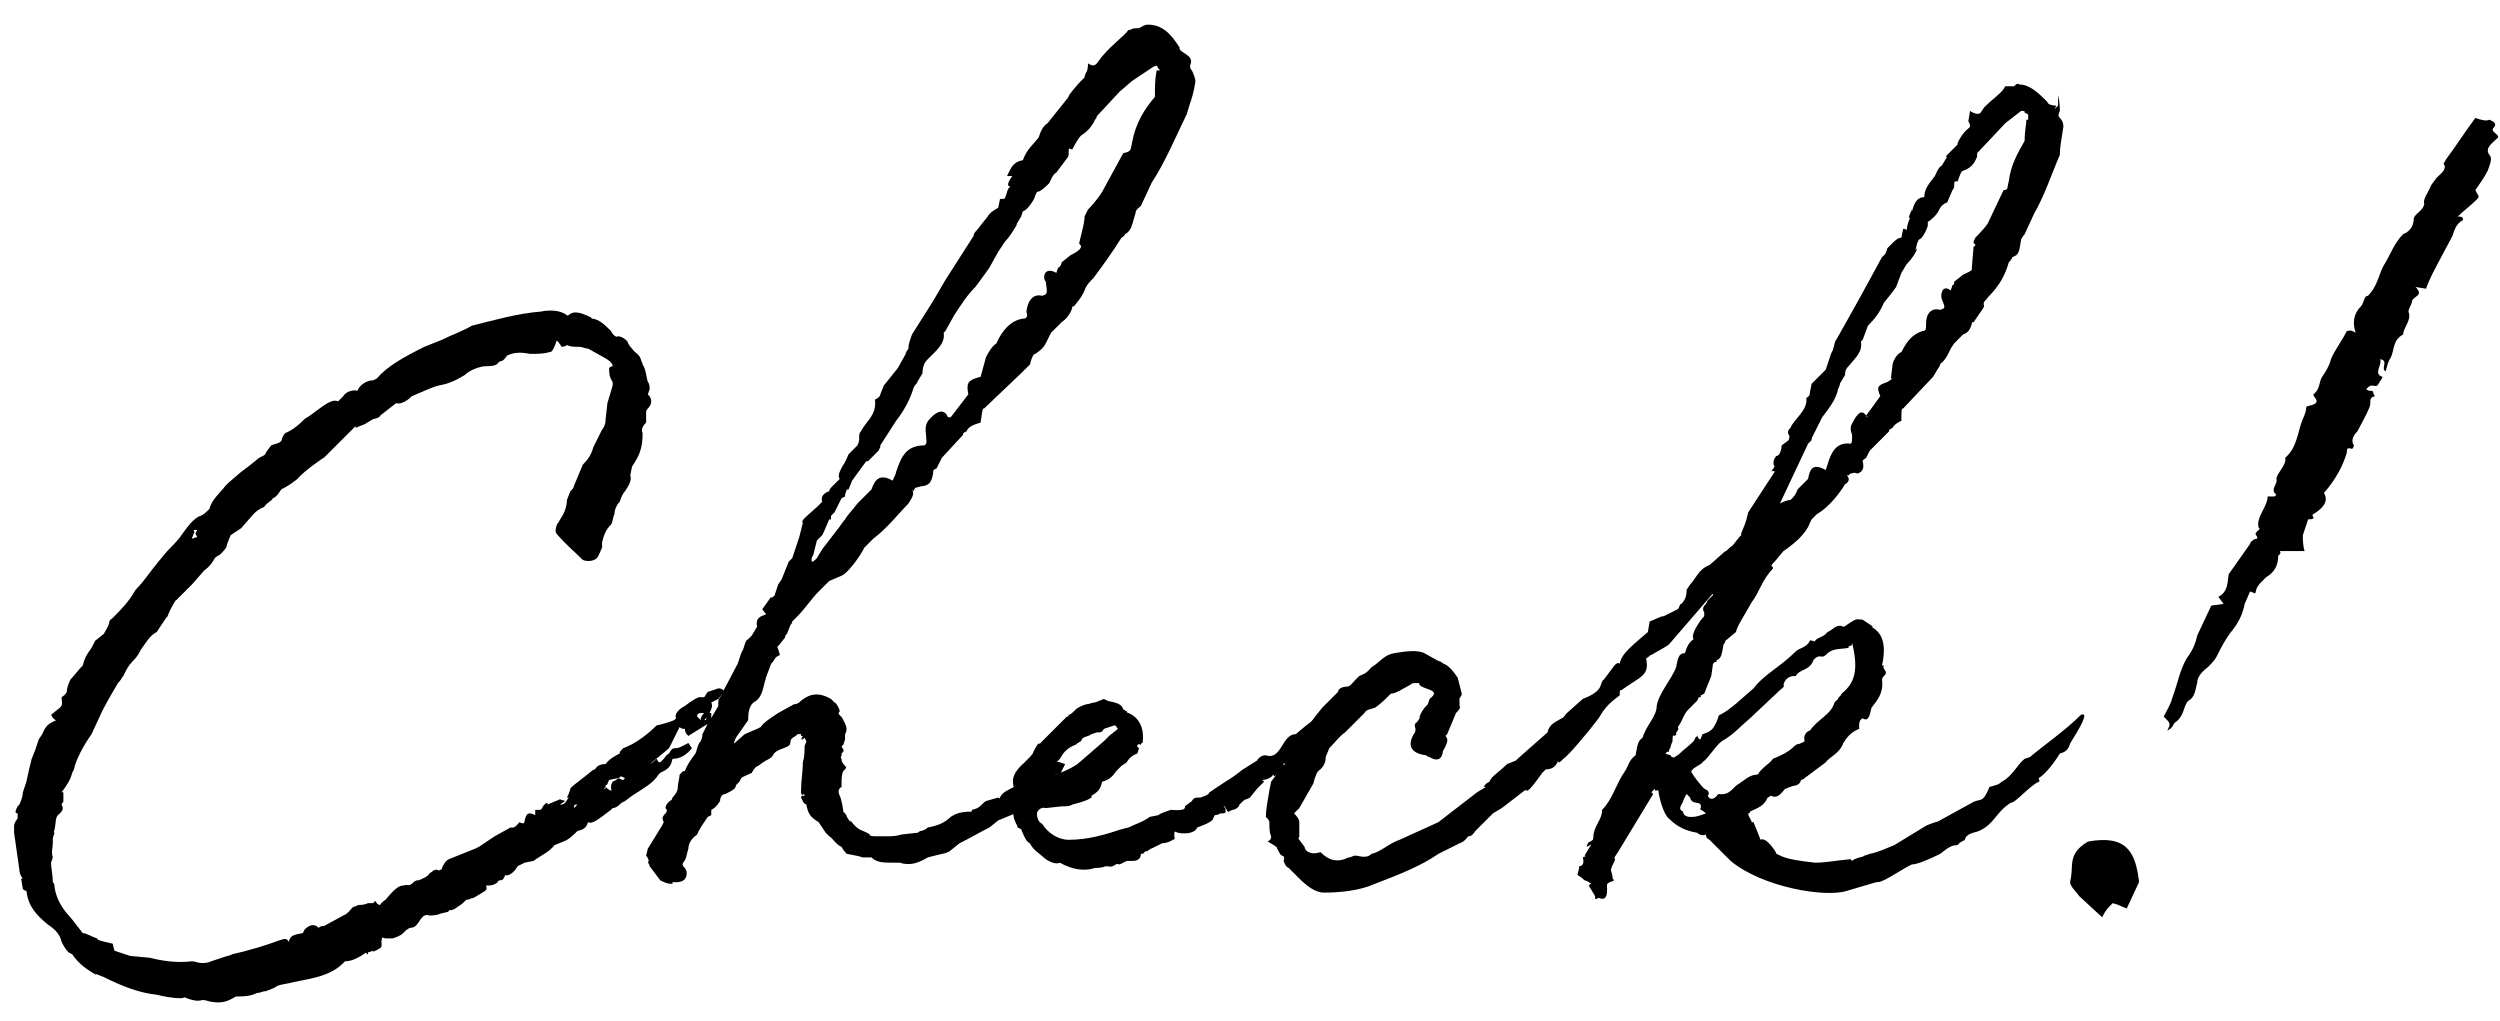 <?xml version="1.0" encoding="utf-8"?>
<!-- Generator: Adobe Illustrator 22.1.0, SVG Export Plug-In . SVG Version: 6.00 Build 0)  -->
<svg version="1.1" id="レイヤー_1" xmlns="http://www.w3.org/2000/svg" xmlns:xlink="http://www.w3.org/1999/xlink" x="0px"
	 y="0px" viewBox="0 0 142 58" style="enable-background:new 0 0 142 58;" xml:space="preserve">
<g>
	<path d="M33.4,46.7c-0.1,0.3-0.2,0.4-0.6,0.5c-0.2,0.2-0.5,0.5-0.8,0.6L31.5,48c-0.3,0.4-0.8,0.6-1.2,0.9l-0.5,0.1l-0.4,0.2
		c-0.2,0.4-0.6,0.6-0.7,0.5c-0.1,0.2-0.1,0.3-0.3,0.3c-0.1,0-0.1,0.1-0.2,0.1h0.1c-0.3,0.2-0.4,0.2-0.7,0.2c0.1,0.2,0,0.3-0.2,0.4
		l-0.5,0.3c-0.1,0-0.3,0.1-0.3,0.1h-0.1c-0.1,0.1-0.3,0.3-0.5,0.4c-0.1,0.1-0.3,0.2-0.4,0.2h-0.1c0,0.1-0.1,0.1-0.1,0.1L25,51.9
		C24.8,52,24.5,52,24.4,52c-0.3-0.1-0.4,0.1-0.5,0.2c-0.2,0.3-0.3,0.5-0.6,0.5c-0.1,0-0.1,0.1-0.2,0.1L22.9,53
		c-0.2,0.2-0.6,0.3-0.6,0.3h-0.4c-0.1,0-0.2-0.1-0.2,0c-0.1,0.3,0.1,0.5-0.2,0.6c-0.1,0.1-0.4,0.2-0.3,0.1l-0.3,0.1v0.1
		c0,0-0.1,0-0.1-0.1l-0.3,0.2c-0.2,0.1-0.5,0.3-0.9,0.3l-0.1,0.1c-0.8,0.8-2,0.9-2.9,1.1c-0.3,0.1-0.8,0.1-1,0.3l-0.5,0.2
		c-0.2,0-0.3,0.1-0.5,0.1c-0.4,0.2-0.8,0.2-1.2,0.2c-0.5,0.3-0.8,0.4-1.4,0.3c-0.1,0-0.3-0.1-0.5-0.1c-0.3,0.1-0.6,0-0.9-0.1
		c-0.1-0.1-0.2,0-0.3,0c-0.5,0-1-0.1-1.4-0.2c-1-0.1-2-0.5-3-1l-0.5-0.2l0.1,0.1c-0.5-0.3-1-0.6-1.4-1.2l-0.2-0.1
		c-0.2-0.2-0.3-0.4-0.4-0.6c-0.1-0.5-0.5-0.8-0.8-1c-0.6-0.5-1.1-1-1.2-1.9c0,0-0.1,0-0.2-0.1l-0.1-0.6h0.1
		c-0.1-0.1-0.2-0.3-0.2-0.5l-0.3-2.1v-0.4c0-0.1,0.1-0.3,0.2-0.4v-0.3C0.8,46.2,0.9,46,1,45.8l0.1-0.1c0.1-0.2,0.2-0.5,0.2-0.7
		l0.2-0.6c0.1-0.5,0.2-0.9,0.3-1.3l0.2-0.5l0.2-0.6l0.2-0.3C2.6,41.2,2.8,41.1,3,41C3,41,3,41,3.2,40.9c-0.1,0-0.2-0.1-0.3-0.3
		l0.5-0.4c0.2-0.2,0.1-0.3,0.1-0.6c0.3-0.2,0.3-0.3,0.3-0.4c0-0.1,0.1-0.4,0.2-0.6c0.2-0.2,0.4-0.5,0.7-0.8c0.1-0.4,0.2-0.6,0.5-1
		l0.2-0.4l0.5-0.4c0.1-0.2,0.2-0.3,0.3-0.6c0-0.2,0.1-0.2,0.2-0.3c0.5-0.5,0.9-0.9,1.3-1.6c0.5-0.5,0.8-1,1.3-1.6l0.5-0.6
		c0.1-0.1,0.7-0.7,0.8-0.9c0.3-0.4,0.7-1,1.1-1.1c0.2-0.1,0.3-0.2,0.5-0.4c0.1-0.5,0.6-0.9,0.9-1.3l0.2-0.2l0.7-0.6l0.4-0.3l0.5-0.4
		c0.2-0.2,0.5-0.2,0.5-0.4l0.3-0.4c0.2-0.1,0.5-0.1,0.6-0.3c0-0.1,0.1-0.3,0.2-0.4c0.5-0.2,0.9-0.6,1.1-0.8c0.5-0.3,0.8-0.6,1.3-0.9
		c0.2-0.1,0.4-0.2,0.6-0.1l0.3-0.3c0.1-0.2,0.5-0.4,0.8-0.3c0.1-0.3,0.5-0.6,0.9-0.6l0.2-0.1c0.6-0.7,1.5-1.2,2.7-1.8l1-0.4
		c0.6-0.3,1.2-0.5,1.7-0.8c1.2-0.3,2.6-0.7,3.9-0.8c0.5-0.1,1.1-0.1,1.5,0.2c0.1,0.1,0,0,0.1,0c0.3-0.3,0.8-0.1,1.2,0.1
		c0.1,0,0.1,0.1,0.1,0.1c0.4,0,0.8,0.4,1,0.6l0.2,0.2l-0.1-0.1c0.1,0.2,0.3,0.4,0.4,0.3c0.2,0,0.5,0.2,0.5,0.3v-0.1
		c0.1,0.3,0.2,0.4,0.3,0.5c0.1,0.2,0.4,0.3,0.5,0.6c0,0.1,0.1,0.2,0.1,0.3c0.2,0.3,0.2,0.7,0.3,1c0.1,0.1,0.1,0.3,0.1,0.4
		c-0.1,0.3-0.1,0.3-0.1,0.3c0.3,0.3,0.2,0.6,0,0.8c-0.1,0.1-0.1,0.2-0.1,0.2v0.6c-0.2,0.2-0.3,0.4-0.2,0.6c0,0.9-0.2,1.3-0.6,1.9
		L35.8,27c0.1,0.3-0.1,0.6-0.3,0.9c-0.1,0.1-0.2,0.3-0.3,0.6c-0.2,0.2-0.3,0.5-0.3,0.7c-0.1,0.2-0.1,0.5-0.2,0.6
		c-0.3,0.3-0.4,0.6-0.5,1v0.3c-0.1,0.2-0.2,0.5-0.3,0.6c-0.2,0.2-0.6,0.2-0.8,0.1c-0.5-0.5-1-0.9-1.5-1.5c-0.1-0.1,0-0.5,0.1-0.6
		l0.3-0.5c0.1-0.2,0.2-0.5,0.2-0.8l0.2-0.5c0.1-0.1,0.2-0.2,0.2-0.3l0.5-1.2c0.3-0.3,0.5-0.6,0.6-1l0.5-1c0.1-0.1,0.2-0.3,0.2-0.6
		l0.1-0.9l0.3-1v-0.2c-0.2-0.3-0.2-0.5-0.2-0.8c0,0,0.1-0.1,0.2-0.1c0-0.2-0.3-0.4-0.5-0.5l-0.9-0.5c-0.2,0-0.3-0.1-0.5-0.1
		c-0.3,0-0.5,0-0.7-0.1c-0.1,0.1-0.3,0.1-0.3,0.1c-0.3-0.5-0.3-0.3-0.3-0.3C31.4,20,31.3,20,31.2,20c-0.3,0.1-0.7,0.1-1.1,0.1
		c-0.5-0.1-0.9-0.1-1.3,0.1c-0.2,0.3-0.3,0.3-0.3,0.3c-0.1,0-0.2,0.1-0.2,0.1c-0.1,0.2-0.5,0.2-0.7,0.2c-0.3,0-0.9,0.2-1.2,0.5
		c-0.5,0.3-0.9,0.5-1.5,0.6c-0.4,0.1-1,0.4-1.5,0.6c-0.2,0.2-0.6,0.5-0.9,0.4l-0.9,0.7c0,0.1-0.3,0.2-0.4,0.2l-0.5,0.3l-0.5,0.2
		v-0.1l-0.5,0.5c-0.3,0.3-1.3,1.3-1.3,1.3c0.1-0.1-1.2,0.8-1.5,1.2l-0.4,0.3l-0.5,0.3l0.1-0.1c-0.2,0.1-0.3,0.5-0.6,0.6
		c-0.1,0.2-0.3,0.2-0.5,0.5c-0.3,0.1-0.5,0.3-0.6,0.4L13.7,30l-0.6,0.4l-0.2,0.5c0,0.2-0.2,0.4-0.4,0.6c0,0-0.2,0.1-0.3,0.2
		c-0.1,0.2-0.3,0.5-0.6,0.7l-0.7,0.8L10,34.1c0-0.1-0.5,0.8-0.5,1L9.5,35l-0.6,0.9c-0.4,0.2-0.6,0.6-0.9,1c-0.1,0.2-0.2,0.4-0.5,0.7
		c-0.2,0.2-0.3,0.4-0.5,0.8c-0.1,0.1-0.1,0.2-0.3,0.4c0,0-0.6,1-0.9,1.6l-0.6,1.3c-0.5,0.7-0.9,1.5-1,2l-0.1,0.2
		C4,44.3,3.8,44.6,3.5,45L3.6,45v0.5c0,0.1-0.1,0.1-0.1,0.2c0.1,0.2,0.1,0.3-0.1,0.5c-0.3,0.2-0.2,0.5-0.3,0.9c0,0.1-0.1,0.2,0,0.2
		L3,47.6C3,47.7,3,47.8,3,47.9c0,0.2-0.1,0.5,0,0.8L2.9,49c0,0.3,0.1,0.7,0.1,1.1c0.1,0.1,0.1,0.2,0.1,0.3c0.1,0.7,0.5,1.3,0.9,1.7
		L4.7,53c0.2,0,0.5,0.2,0.8,0.3c0.1,0.1,0,0.1,0.9,0.3l0.1,0.4l0.9,0.3l1.1,0.1c0.8,0.2,1.6,0.3,2.4,0.2c0.2,0,0.3,0.1,0.6,0.1
		c0.1,0,0.3,0,0.5-0.1l0.9-0.3c0.1,0,0.3-0.1,0.3-0.1c0.9-0.2,1.9-0.5,2.7-0.8c0.3-0.1,0.4-0.1,0.5,0.1c0.1-0.4,0.3-0.4,0.8-0.5
		l0.1-0.2c0.2-0.2,0.5-0.4,0.8-0.1c0.1-0.1,0.2-0.1,0.3-0.1l1.1-0.6c0.3-0.1,0.5-0.5,0.6-0.5c0.1,0,0.2-0.1,0.3-0.1
		c0.1,0,0.3,0,0.5-0.1h0.3c0.2-0.3,0.1,0.1,0.4,0.1c0-0.1,0.3-0.3,0.3-0.3c0.2-0.2,0.6-0.8,1-0.8c0.3-0.1,0.3,0.1,0.6-0.2
		c0.1-0.1,0.2-0.1,0.3-0.1c0.2-0.1,0.5-0.2,0.6-0.4c0.2-0.1,0.2-0.2,0.4-0.2c0.1,0,0.1,0.1,0.2,0c0.1,0,0.1,0,0.1-0.1
		c0.1-0.2,0.2-0.4,0.4-0.5l1.5-0.6l0.2-0.1l0.9-0.6l0.9-0.5c0.1,0,0.2,0.1,0.5-0.3c0.2,0.1,0.3,0.1,0.3-0.1c0.1-0.4,0.2-0.5,0.6-0.3
		v-0.3h0.3l0.1-0.1c0-0.1,0.2-0.3,0.3-0.3v0.1l0.7-0.3l0.3,0.1l-0.3,0.2c0.1,0,0.2,0,0.3-0.1l0.2-0.3h-0.1l0.1-0.2l0.1-0.3
		c0,0-0.1,0,0.7-0.6l0.5-0.4c0,0,0.1-0.1,0.2-0.1c0.1-0.2,0.3-0.3,0.6-0.3c0.2-0.3,0.6-0.5,0.8-0.6c0-0.1,0-0.1,0.2-0.3
		c0.8-0.3,1.5-0.9,1.9-1.3c0.1,0,0.8-0.2,1-0.3l0.1-0.1c-0.1-0.2,0.1-0.5,0.5-0.7c0,0,0.5-0.4,0.8-0.5h0.3l0.2-0.3l0.3-0.1l0.3-0.1
		h0.1l0.2,0.1c0,0.1,0,0.1-0.3,0.5l-0.4,0.2c0.1,0.2,0,0.4-0.1,0.6h0.1v0.5l-0.5,0.3l-0.8,0.5c-0.1-0.1-0.2-0.2-0.2-0.4
		c-0.1,0-0.2,0-0.3-0.1L38,42.5l-0.6,0.5l-0.5,0.4c0.2-0.1,0.4-0.3,0.4-0.3c0.1,0.2,0.1,0.2,0.2,0.2l0.2-0.2
		c0.1-0.1,0.1-0.2,0.3-0.3c0.1-0.2,0.2-0.3,0.3-0.3c0.3,0,0.4-0.1,0.8-0.3l0.2,0.3c-0.4,0.5-0.8,0.6-1.1,0.6
		c-0.1,0.5-0.3,0.6-0.7,0.8L37.4,44c-0.3,0.5-0.9,0.8-1.5,1.2l-0.4,0.3l-0.2,0.1c-0.1,0.1-0.3,0.3-0.5,0.3L34.7,46
		C33.8,46.7,33.6,46.8,33.4,46.7z M11,30.1c0,0.1,0.1,0.1,0,0.2c0,0.1-0.1,0.2-0.1,0.3l0.3-0.1l-0.1-0.2l0.1-0.2L11,30.1z
		 M32.6,45.9l0.2-0.2h-0.1C32.6,45.7,32.6,45.8,32.6,45.9z M34.7,44.9L34.7,44.9c0.1,0-0.1-0.2,0.1-0.5l0.2-0.1c0.2-0.2,0.2,0,0.4,0
		l0.1-0.1l-0.2-0.1c-0.1,0-0.1,0.1-0.2,0.1l-0.5,0.1c-0.1,0.2-0.1,0.3-0.2,0.3c0,0.1,0,0.1-0.1,0.2c0.1,0,0.1,0,0.1-0.1
		C34.6,44.9,34.7,44.9,34.7,44.9z M39.6,40.7l0.2,0.2c0-0.2,0.1-0.3,0.2-0.4C39.7,40.5,39.6,40.5,39.6,40.7z M40.1,40.9
		c0,0,0-0.1,0.1-0.2l-0.2,0.2H40.1z M41.6,40.8l-0.5,0.3c-0.1,0-0.5-0.1-0.4-0.5l0.5-0.3c0.1-0.1,0.2-0.1,0.3-0.1L41.6,40.8z"/>
	<path d="M41.8,41.9c-0.2,0.5-0.2,0.4,0.5-0.2l0.7-0.3l0.2-0.1c0.2-0.3,0.7-0.6,1-0.8l0.9-0.5c0.2,0,0.3-0.1,0.4-0.2
		c0.5-0.4,1-0.5,1.7-0.1c0.1,0.1,0.2,0.2,0.2,0.2c0.1,0,0.3,0.4,0.3,0.5c-0.2,0.2,0.1,0.2,0.2,0.5c0.1,0.2,0.3,0.5,0.1,0.8v0.3
		l-0.1,0.3l-0.1,0.1c0.1,0.2,0.2,0.2,0,0.4v0.1c0,0.1-0.1,0.1,0,0.2c0,0.1,0,0.2,0.2,0.4c0.1,0.1,0.1,0.1-0.1,0.3
		c-0.1,0.2-0.1,0.4-0.1,0.9c-0.2,0.1-0.2,0.3-0.1,0.5c0.1,0.2,0.2,0.8,0.2,0.9c0.1,0.1,0.2,0.2,0.2,0.3l0.2,0.3v-0.1
		c0.1,0.1,0.2,0.3,0.5,0.5c0.2,0.1,0.5,0.2,0.6,0.3c0,0.1,0.2,0.1,0.4,0.1h0.6c0.2,0,0.5,0,0.8-0.1l0.9-0.1c0.1,0,0.1-0.1,0.2-0.1
		c0.1,0,0.3-0.1,0.4-0.2c0.6-0.1,1-0.3,1.3-0.6c0.3-0.2,0.6-0.3,1.2-0.3V46c0.5-0.1,0.5-0.3,0.8-0.5l0.7-0.2c0.1,0.1,0.1,0,0.1,0
		c0.1-0.3,0.6-0.5,0.8-0.6l0.8-0.5c0.2-0.1,0.4-0.1,0.6-0.4c0.3-0.2,0.2-0.9,1.5-0.4L60.2,44L59.9,44c-0.2,0.1-0.2,0.1-0.3,0.2
		c0.1,0.3-0.1,0.5-0.1,0.6c-0.1,0-0.2,0.1-0.2,0.1c-0.2,0.2-0.3,0.2-0.5,0.3c-0.2,0.1-0.6,0.4-0.6,0.6l-0.3,0.3l-1.2,0.5l-0.5,0.4
		c-0.6,0.3-1.1,0.6-1.7,0.9l-0.5,0.4c-0.1,0.1-0.4,0.2-0.5,0.2l-0.8,0.2c-0.5,0.3-1,0.5-1.6,0.3h-0.4c-0.5,0-0.9,0-1.2-0.3H49
		c-0.3-0.1-0.4-0.1-0.9-0.2c-0.1-0.1-0.2-0.2-0.3-0.4c-0.3-0.1-0.5-0.5-0.7-0.6l-0.2-0.2L46.7,47l-0.2-0.3c-0.5-0.3-0.6-0.5-0.7-1
		c0,0-0.2-0.1-0.2-0.2c-0.1-0.2-0.2-0.3,0.1-0.3c0-0.1-0.1-0.1-0.1-0.1v0.1c-0.1-0.1-0.1-0.1-0.1-0.3c0-0.6,0.1-1,0.1-1.6
		c0.1-0.3,0.1-0.6,0.1-0.9c0-0.1,0.1-0.2,0.1-0.3l-0.1-0.2c-0.1,0.1-0.1,0.1-0.2,0.1l0.1-0.2h-0.1v-0.1h-0.2l-0.1,0.1
		c-0.2,0.1-0.3,0.2-0.3,0.3c0,0.3-0.2,0.3-0.4,0.4c-0.3,0.1-0.5,0.2-0.6,0.4c-0.1,0.2-0.3,0.2-0.7,0.5c-0.1,0.1-0.2,0.1-0.3,0.2
		c-0.1,0.1-0.2,0.3-0.2,0.3c-0.2,0.1-0.5,0.2-0.6,0.3L42,44.4c-0.1,0.1-0.1,0.1-0.2,0.2c0,0.2-0.2,0.3-0.6,0.5
		c-0.2,0-0.3,0.2-0.3,0.4c-0.2,0.3-0.3,0.4-0.5,0.5v0.1v0.2l-0.2,0.1c-0.2,0.3-0.5,0.7-0.6,1c-0.3,0.2-0.5,0.5-0.5,0.8
		C39,48.5,39,48.8,38.8,49c-0.1,0.2,0.1,0.2,0.2,0.5c0,0.1,0.1,0.7-0.8,0.6v0.1h-0.1c-0.2,0-0.4-0.1-0.6-0.2l-0.6-0.8
		c0-0.1-0.1-0.2-0.1-0.2c0.1-0.1,0-0.3-0.1-0.4l0.1-0.4l0.8-1.3l0.1-0.2c-0.1-0.2-0.1-0.3,0.1-0.5c0.1-0.1,0.1-0.2,0-0.3
		c0-0.2,0.2-0.4,0.4-0.5c0,0-0.1,0.1,0-0.1c0.2-0.2,0.3-0.4,0.3-0.6s0.1-0.5,0.1-0.7l0.1-0.1l0.1-0.1h0.1c0.1-0.3,0.3-0.6,0.6-1
		c0.1-0.2,0.1-0.5,0.3-0.7c0,0,0.1-0.2,0.1-0.4l0.3-0.6c0.2-0.3,0.6-1,0.6-1v-0.2c0-0.1,0-0.2,0.1-0.3l1-1.9l0.2-0.6l0.1-0.2
		c0.1-0.2,0.1-0.5,0.3-0.6l0.2-0.2l0.3-0.5c-0.1-0.5,0.2-0.6,0.5-0.7c0-0.1-0.1-0.1-0.2-0.3l0.5-0.7v0.1c0-0.1,0.2-0.1,0.2-0.2
		l0.2-0.6l0.2-0.3l0.2-0.5l0.2-0.5l0.2-0.2l0.4-1.2l0.2-0.8c-0.1-0.1,0-0.2,0.8-0.9l0.3-0.3c-0.1-0.3,0.1-0.5,0.4-0.6
		c0-0.1,0.1-0.2,0.2-0.3l0.4-0.4c-0.1-0.1-0.1-0.3,0.2-0.8c0.1-0.1,0.2-0.4,0.3-0.6l0.5-0.5c0.1-0.2,0.1-0.3,0.1-0.4
		c0-0.2,0-0.3,0.1-0.4c0.3-0.6,0.9-0.9,0.8-1.8c0.2-0.1,0.3-0.2,0.3-0.3l0.2-0.5l0.8-1l0.5-0.9l-0.1,0.1l0.2-0.3
		c0-0.3,0.1-0.5,0.2-0.8l1.2-1.9l0.7-1.2l1.6-2.5c0-0.2,0.2-0.3,0.4-0.6l0.4-0.5c0.1-0.2,0.4-0.4,0.6-0.5l0.1-0.5
		c0.2,0,0.3,0,0.3-0.1c0.1-0.2,0.1-0.5,0.3-0.6c-0.2,0-0.2-0.2,0.1-0.6L57.2,10c0.2-0.4,0.3-0.8,0.9-0.9c0.2-0.6,0.6-0.9,0.9-1.3
		c0.1-0.3,0.2-0.6,0.5-0.8l1.2-1.5c-0.1,0,0.5-0.7,0.7-0.9l0.2-0.2c0-0.1,0.1-0.3,0.1-0.3c0.1-0.1,0.1-0.5,0.1-0.5
		c0.3,0.2,0.4,0.1,0.5,0l0.3-0.4c0.7-0.8,1.2-1.1,1.5-1.5h0.1c0.1-0.1,0.3-0.1,0.5-0.1c0.2-0.1,0.3-0.2,0.5-0.2
		c0.8,0,1.3,0.5,1.8,1.3c-0.1,0.3,0.9,0.4,0.6,1c0,0.2,0,0.2,0.1,0.3c0.1,0.2,0.2,0.5,0.2,0.6c-0.1,0.8-0.3,1.2-0.5,1.9
		c-0.5,1-1.2,2.7-2,3.9l0.1-0.2l-0.7,1.5c-0.1,0.1-0.3,0.2-0.3,0.4c-0.2,0.6-0.2,1-0.6,1.2c0,0.1-0.2,0.2-0.2,0.2
		c-0.5,0.8-1,1.5-1.6,2.3c-0.2,0.2-0.4,0.4-0.5,0.7c-0.1,0.2-0.1,0.3-0.6,0.9c-0.1,0-0.1,0-0.1,0.1c-0.1,0.3-0.3,0.6-0.6,0.8
		c-0.1,0.1-0.3,0.3-0.6,0.6l-0.2,0.4c-0.1,0.2-0.2,0.5-0.7,0.8c-0.1,0-0.2,0.2-0.3,0.6L58,21.2l-2.1,2c-0.1,0-0.1,0.1-0.2,0.8
		c-0.3,0.1-0.7,0.2-0.8,0.5c-0.2,0.1-0.2,0.1-0.2,0.2l-1.2,1.3l-0.3,0.6C53,26.7,53,26.7,53,26.9c-0.1,0.5-0.2,0.6-0.5,0.7
		c-0.2,0-0.4,0.1-0.5,0.1c0,0-0.1,0.1-0.1,0.2l-0.1-0.1c0.2,0.3-0.1,0.6-0.2,0.8c-0.5,0.5-1.2,1.4-2,2l-0.3,0.3l-0.2,0.2
		c-0.3,0.6-1,1.5-1.3,1.6L47.1,33l-0.6,0.6c-0.4,0.4-0.8,1-1.2,1.4L45,35.3c0,0.1-0.1,0.2-0.1,0.2L44.7,36c-0.1,0.1-0.1,0.1-0.1,0.2
		l-0.4,0.5c-0.1,0,0,0.1,0.1,0.5c-0.4,0.2-0.2,0.2-0.5,0.5l-0.3,0.8c0,0.1-0.1,0.3-0.1,0.4c-0.1,0.4-0.2,0.8-0.6,1L42.7,40
		c-0.2,0.3-0.2,0.6-0.2,0.9L41.8,41.9z M60.8,14.5c0.2-0.1,0.6-0.3,0.6-0.5c0-0.1-0.1-0.1-0.1-0.2c0.3-1.2,0.3-1.3,0.3-1.5
		c0.1-0.2,0.1-0.2,0.2-0.4c0,0,0.5-0.5,0.8-1l1.2-2.2c0.5-0.1,0.4-0.2,0.5-0.6c0.2-1.1,0.7-1.9,1.3-2.6c0-0.7,0-1,0.1-1.5h0.1
		L65.9,4l-0.1-0.1c-0.1-0.2-0.1-0.2-0.3-0.1l-1.2,0.8l-0.7,0.6l-1.3,1.4c0,0.1-0.1,0.2-0.1,0.2c-0.1,0.2-0.3,0.6-0.8,0.9
		c-0.1,0.1-0.3,0.4-0.5,0.8c-0.2-0.1-0.2-0.1-0.2,0.2c0,0.1,0,0.2-0.1,0.3L60,9.8c-0.2,0.1-0.3,0.4-0.4,0.6
		c-0.2,0.2-0.5,0.5-0.7,0.5l-0.1,0.2c0,0.2-0.5,0.9-0.7,0.9L58,12.3l-0.3,0.5l0.1-0.1c-0.2,0.3-0.4,0.7-0.7,1l-0.4,0.6l-0.5,0.9
		c-0.2,0.3-0.8,1.1-0.8,1.1c-0.5,0.5-0.8,1-1.2,1.6l-0.5,0.9l-0.1,0.1c0.1,0.6-0.4,1-0.9,1.5c-0.1,0.1-0.3,0.3-0.3,0.8l-0.3,0.5
		c0,0.1-0.1,0.1-0.2,0.3c-0.2,0.7-0.6,1.4-1,1.9L50,25.3v0.1l-0.1,0.2l-0.6,0.6h-0.1l-0.8,1.1l-0.2,0.5h-0.1L48,28.1v0.1l-0.2,0.1
		l-0.4,0.8l-0.2,0.2v0.2h-0.1l-0.3,0.7l-0.1,0.2l-0.3,0.3l-0.2,0.8l-0.1,0.2v0.2c0.1,0,0.1,0,0.3-0.2l0.3-0.5l1-1.3
		c0,0,0.2-0.3,0.3-0.4c0.1-0.2,0.4-0.5,0.7-0.9l0.8-0.8c0.2-0.6,0.5-0.9,1.2-0.5c0,0,0.2-0.4,0.2-0.5c0.3-0.9,0.6-1.5,1.6-1.5
		c0.2-0.1,0.1-0.3,0.1-0.6c-0.1-0.6,0.1-0.8,0.3-1c0.1-0.1,0.6-0.6,0.9-0.1c0,0,0,0.1,0.1,0.1L54,23.7l1-1.3c-0.1-0.6-0.1-0.8,0.7-1
		l0.3-1.1c0.1-0.2,0.3-0.6,0.6-0.8c0.3-0.7,0.8-1.3,1.5-1.4c0.2,0,0.3-0.1,0.2-0.4c0.1-0.8,0.5-1,0.9-0.9c0.3-0.1,0.3-0.1,0.2-0.8
		c-0.2-0.2-0.1-0.9,0.6-0.5l0.1-0.3c0.1,0,0.2-0.2,0.2-0.3L60.8,14.5z"/>
	<path d="M72.4,44.1L72.3,44c0,0.1-0.3,0.3-0.6,0.3l0.1,0.1l-0.4,0.4L71,45.3l-0.2,0.1c-0.1,0-0.2,0.1-0.4,0.3
		c0,0.1-0.2,0.3-0.4,0.3l-0.2,0.1c-0.1,0.1-0.2-0.4-0.3-0.3l0.1,0.1c0,0.2,0.1,0.3-0.2,0.3h-0.1c-0.1,0.1-0.3,0.1-0.3,0.1l-0.1,0.2
		c0,0.2-0.9,0.5-0.9,0.5c-0.1,0.3-0.6,0.4-1.1,0.3c-0.2-0.1-0.2-0.1-0.2,0.2c0,0,0.1,0.2-0.1,0.2c-0.1,0.1-0.4,0.2-0.6,0.2l-0.6,0.3
		c-0.1,0-0.1,0.1-0.2,0.1c0,0.1-0.1,0-0.2,0.1c0,0.1-0.2,0.1-0.2,0.1c0,0.3-0.2,0.4-0.5,0.4H64l-0.4,0.2c-0.1,0-0.2-0.1-0.3,0.1
		v-0.1c-0.1,0.2-0.3,0.1-0.5,0.1c-0.2,0.1-0.5,0.1-0.6,0.1c-0.6,0.2-1.3,0.1-2-0.3c-0.2,0.1-0.5,0-0.8-0.2l-0.6-0.5
		c-0.1-0.1-0.2-0.2-0.3-0.4c-0.2-0.1-0.3-0.3-0.5-0.8L57.8,47c0-0.1-0.1-0.2-0.2-0.5c-0.1-0.4-0.1-1.2,0-1.7
		c-0.1-0.4-0.2-0.8,0.6-1.5c0.5-0.5,0.5-0.5,0.5-0.7v0.1c0.4-0.8,0.3-0.3,0.4-0.5l0.9-0.9l0.6-0.6c0.1,0,0.1,0,0.1-0.1
		c0.1,0,0.2-0.1,0.4-0.3c0.1-0.1,0.3-0.2,0.6-0.3c0.2,0,0.3-0.1,0.5-0.1l0.5-0.2l0.2,0.1c0.3,0.1,0.8,0.1,0.9,0.5
		c0.1,0,0.1,0.1,0.2,0.1c0,0.1,0.1,0.1,0.1,0.1c0.7,0.3,0.9,1,0.8,1.7c-0.1,0-0.1,0.1-0.1,0.1c-0.2-0.1-0.3,0.1-0.1,0.2l-0.1,0.3
		c-0.3,0.1-0.5,0.3-0.6,0.5l-0.3,0.2l-0.3,0.3c-0.2,0.3-0.4,0.5-0.8,0.6c-0.1,0.5-0.3,0.6-0.6,0.8L62,45.3c-0.3,0.2-0.7,0.3-1.1,0.4
		c-0.1,0.1-0.4,0.1-0.6,0.1l-0.9,0.1c-0.3-0.1-0.5,0.2-0.5,0.3c0,0.3,0.1,0.5,0.3,0.6c0.3,0.5,0.9,0.9,1.5,0.9c1.1,0,2.1-0.3,3-0.6
		l0.4-0.1c0.4-0.2,0.8-0.3,1.2-0.6l0.5-0.1c0.1-0.1,0.4-0.2,0.7-0.3c0.1,0,0.9,0.1,0.8-0.2l0.4-0.3c0.1-0.2,0.2-0.2,0.5-0.2
		c0.2-0.1,0.4-0.1,0.5-0.3l0.9-0.6c0.5-0.3,0.6-0.4,1-0.7l0.8-0.5c0.1-0.2,0.3-0.3,0.5-0.3c0.9,0.3,0.9-1.2,1.7-1.2
		c0.7-0.6,2-1.7,2.1-1c-0.5,0.8-2,2.2-2.8,2.7C72.8,43.8,72.6,43.9,72.4,44.1z M63.3,41.2L63.3,41.2l-0.6,0.2
		c-0.1,0.2-0.2,0.2-0.3,0.2h-0.1l-0.3,0.1c-0.3,0.2-0.5,0.1-0.6,0.4c0,0-0.2,0.1-0.3,0.2c-0.8,0.3-0.8,0.8-1,0.9
		c-0.3,0.2-0.3,0.8-0.1,0.8l0.2-0.1c0.3-0.1,0.7-0.3,1-0.5l1.5-1.3l0.3-0.3l0.5-0.4C63.4,41.3,63.4,41.2,63.3,41.2z"/>
	<path d="M97.1,47.7c-0.2-0.1-0.2-0.2-0.2-0.3c-0.2,0.1-0.4,0-0.5-0.1c-0.6-0.1-1.1-0.3-1.6-0.8c-0.3-0.2-0.6-1.3-0.6-1.6h-0.1H94
		v-0.1l-0.2,0.2l0.1,0.1l-2,3.3l-0.2,0.3c0.1,0.2-0.1,0.3-0.2,0.7c0,0.1,0.1,0.3,0.1,0.5c0.2,0.2-0.1,0.1-0.3,0.3
		c-0.1,0,0.2,1.1-0.5,0.8c-0.2,0.1-0.2,0.1-0.2-0.1l-0.3-0.5c-0.1-0.1,0-0.2,0.1-0.2C90.1,50,90,50,90,50c-0.2-0.2-0.4-0.3-0.4-0.3
		c0-0.1,0.1-0.3,0.1-0.5c0.2,0,0.3-0.2,0.2-0.5c0,0,0.3-0.1,0.1-0.1l0.3-0.5c0.3-0.4-0.4,0.3-0.1-0.2c0-0.1,0.3-0.1,0.3-0.3
		c0-0.7,0.5-1,0.5-1.6c0.6-0.6,0.8-1.5,1.3-2.2c0.2-0.3,0.2-0.6,0.6-0.9c0.1-0.5,0.1-0.8,0.4-1c0.2-0.7,0.8-1.2,0.8-1.8
		c0.1-0.7,0.9-1.6,1.1-2.2c0.1-0.4,0.1-0.8,0.5-0.8c0.1-0.3,0.2-0.6,0.5-0.8c-0.2-0.2,0.3-1,0.6-1.3v-0.2c-0.1-0.2-0.1-0.3,0.1-0.5
		l0.1-0.2l0.3-0.3c0-0.1-0.1-0.1,0-0.1l-2.5,2.9c-0.1,0.1-0.5,0.3-1,0.6c-0.1,0-0.1,0.1-0.3,0.2c0.2,1-0.3,1-1.4,1.8
		c-0.1,0-0.1,0-0.1,0.3c-0.7,0.5-0.9,0.8-1.2,1.3c-0.6,0.8-1.7,2.1-2,2.3c-0.2,0.2-0.3,0.3-0.3,0.1c-0.1,0.3-0.3,0.5-0.7,0.5
		l-0.2,0.2c-1,1.4-0.8,0.9-1,1l-1.3,1l-0.5,0.3l-1,1c-0.2,0.3-0.3,0.3-0.4,0.3c-0.1,0.1-0.2,0.3-0.5,0.4l-1.2,0.6
		c-1,0.7-2.3,1.2-3.6,1.7c-0.9,0.4-2,0.5-2.9,0.5c-0.5,0-1-0.4-1.4-0.8l-0.1-0.1l-0.5-0.5c-0.2-0.1-0.2-0.2-0.3-0.4
		c0.1-0.2,0-0.3-0.1-0.3l-0.1-0.1l-0.2-0.4c0,0-0.3-0.2-0.5-0.3c0.2-0.1,0.2-0.2,0.2-0.3c-0.1-0.2-0.1-0.5-0.1-0.8
		c0-0.1-0.1-0.2-0.2-0.3c0-0.4,0.1-0.9,0.2-1.5l0.1-0.5l0.3-0.4c0.1-0.3,0.1-0.4,0.5-0.6c-0.1-0.2,0.1-0.3,0.1-0.4
		c0,0,0.1-0.1,0.1-0.1c0.4-0.8,1-1.5,1.5-2.2l0.4-0.5l0.9-0.9c0-0.2,0.3-0.3,0.5-0.3c0.2,0,0.3-0.2,0.5-0.4l0.2-0.2
		c0.5-0.2,0.5-0.3,0.7-0.5c0.5-0.3,0.7-0.7,1.3-0.8c0.6-0.1,1.3-0.2,1.7,0l0.9,0.5l-0.1-0.1l0.3,0.2c0.3,0.1,0.6,0.5,0.8,0.8
		l0.2,0.8c0.1,0.2-0.1,0.3-0.1,0.4v0.4c0.1,0.1-0.1,0.3-0.2,0.4l-0.5,1.2c-0.1,0.1-0.1,0.1-0.1,0.1c0.2,0.2,0.1,0.4-0.1,0.8
		c-0.1,0.1,0,0.1-0.1,0.3c-0.1,0.3-0.4,0.3-0.7,0.1c-0.1,0-0.2-0.1-0.2-0.1c-0.8-0.1-1.1-0.5-0.7-1.2c0.1-0.1,0.1-0.2,0.1-0.3
		c-0.1-0.3,0-0.3,0.1-0.4l0.2-0.3l-0.1,0.1c0.1-0.3,0.2-0.5,0.5-0.8l0.1-0.3c0.8-0.6-0.6-0.5-0.6-0.9h-0.2c-0.1,0-0.2,0-0.3,0.1
		c-0.4,0.2-0.8,0.5-1.1,0.5L79,39.4c-0.3,0.3-0.6,0.6-0.9,0.8c-0.3,0.1-0.5,0.1-0.6,0.3l-0.6,0.6l-0.5,0.5c-0.3,0.2-0.6,0.6-0.9,0.9
		l-0.2,0.5c0,0.3-0.1,0.5-0.3,0.7c-0.2,0.1-0.3,0.4-0.4,0.8l-0.8,1.4c-0.1,0.1-0.2,0.2-0.3,0.3c0.1,0.1,0.3,0.3,0.3,0.5v0.8
		c0,0.1-0.1,0.1,0,0.2l0.3,0.4c0,0.2,0.3,0.5,0.9,0.3c0.5,0.5,1,0.6,1.6,0.3c0.2,0,0.2-0.1,0.4-0.1s0.6,0.2,0.9-0.1
		c0.5-0.1,1-0.6,1.6-0.8l2.2-1l2.2-1.7l0.5-0.3h-0.1c0-0.1,0.1-0.2,0.3-0.3c0.1-0.3,0.5-0.5,1-1l0.5-0.2l0.1-0.1l1.7-1.5
		c0.1-0.5,0.5-0.6,0.8-0.8c0.1,0,0.2-0.2,0.3-0.3l0.9-0.8c1.3-0.5,0.9-0.9,1.2-1.1l0.6-0.8c0.1-0.1,0.2-0.2,0.3-0.1
		c0.1-0.6,0.8-1.1,1.6-1.8l0.1-0.6c0.3-0.1,0.6-0.3,0.8-0.3l0.8-0.4c0.1-0.1,0.1-0.3,0.2-0.3c0.2-0.2,0.3-0.4,0.3-0.8l0.2-0.3
		c0.3-0.3,0.5-0.9,1.1-1.1l0.9-0.8c0,0.1,0.2-0.2,0.4-0.3l0.4-0.5l0.1-0.1v-0.1l0.2-0.5l0.1-0.3l0.1-0.4l1.5-2.3c0-0.1-0.3,0-0.2,0
		l0.2-0.3c-0.1-0.1-0.1-0.4,0.1-0.6c0.2,0,0.3-0.4,0.3-0.6l0.4-0.3c0-0.1,0.1-0.2,0-0.3c-0.1-0.2,0-0.3,0.1-0.4c0.2-0.5,1-1,0.9-1.7
		c0.2-0.1,0.2-0.2,0.2-0.3l0.1-0.5l0.8-0.8l0.3-0.9l0.1-0.2c0.1-0.3,0.1-0.5,0.2-0.6l0.9-1.6l0.5-0.9l1.2-2.2
		c0.1-0.1,0.2-0.1,0.3-0.5l0.3-0.3c0.1-0.1,0.3-0.3,0.5-0.3l0.1-0.5c0.2,0,0.2,0.1,0.2,0.1c0-0.2,0.1-0.6,0.2-0.7
		c-0.1,0-0.1-0.1,0.1-0.5v0.1c0.1-0.3,0.2-0.8,0.7-0.8c0-0.5,0.3-0.8,0.6-1.2c0.1-0.2,0.2-0.5,0.4-0.6l0.3-0.5h-0.1l0.7-0.7
		c-0.1,0,0.3-0.7,0.6-0.9l0.1-0.1c0,0,0-0.2-0.1-0.3l0.1-0.6c0.3,0.2,0.5,0.2,0.6,0.1l0.2-0.3c0.6-0.6,1-0.8,1.2-1.2h0.5
		c0.1-0.1,0.2-0.2,0.3-0.1c0.6,0,1.1,0.5,1.6,1c0,0.1,0.2,0.2,0.5,0.2l-0.1,0.2l0.1-0.1l0.1-0.1V5.4c0.1,0.4,0.1,0.8,0.1,0.9
		c-0.1,0.2-0.1,0.3,0,0.4c0.2,0.2,0.2,0.4,0.2,0.5c-0.1,0.7-0.2,1.1-0.2,1.6c-0.4,0.9-0.9,2.4-1.5,3.4l0.1-0.2l-0.6,1.3
		c-0.1,0.1-0.2,0.3-0.2,0.3c-0.1,0.6-0.1,0.9-0.5,1c0,0.1-0.2,0.3-0.2,0.3c-0.2,0.7-0.5,1.3-1.2,2c-0.1,0.2-0.3,0.2-0.2,0.5
		c-0.1,0.2-0.2,0.3-0.6,0.9c-0.1,0-0.1,0-0.1,0.1c-0.1,0.3-0.2,0.5-0.5,0.6l-0.5,0.5l-0.2,0.3c-0.1,0.2-0.2,0.5-0.5,0.8
		c-0.1,0-0.1,0.2-0.2,0.3l-0.3,0.5l-1.7,1.8c-0.1,0-0.1,0.1-0.1,0.7c-0.2,0.1-0.4,0.2-0.5,0.4c-0.2,0.1-0.2,0.1-0.2,0.2l-1.1,1.1
		l-0.2,0.4c-0.1,0.1-0.2,0.1-0.2,0.2c0.1,0.4,0,0.6-0.3,0.7c-0.2-0.1-0.3,0-0.4,0l-0.1,0.1h-0.1c0.2,0.2,0.1,0.4-0.1,0.5
		c-0.3,0.5-0.9,1.3-1.6,1.7l-0.3,0.3l-0.1,0.2c-0.2,0.6-0.9,1.2-1.5,1.6l-0.5,0.6l-0.1,0.1c-0.1,0.1-0.1,0.2,0,0.2v0.1
		c-0.6,0.6-0.8,1.4-1.2,1.9c-0.5,0.9-0.8,1.3-0.9,1.7L98,36.4c0,0.1-0.1,0.2-0.1,0.2c-0.1,0.5-0.1,0.8-0.4,0.9v0.1h-0.1l-0.1,0.1
		l-0.1,0.7l-0.4,1l-0.2,0.1v0.1h-0.1l-0.1,0.2l-0.5,0.5c-0.3,0.3-0.3,0.6-0.6,1c0.1,0.2-0.1,0.2-0.1,0.4c0.1,0-0.1,0.1-0.1,0.1
		C95,41.7,95,41.9,95,42.1c-0.1,0.2-0.1,0.4-0.2,0.5v0.1h-0.1c-0.1,0.1-0.2,0.1,0.2,0.2c0,0,0,0.1,0.1,0.1c0.1,0.1,0.2-0.1,0.3-0.1
		c0.3-0.3,0.6-0.5,0.9-0.8l0.1-0.2l0.1-0.1c0.2,0.4,0.2,0.1,0.3-0.1c0.1,0,0.2-0.1,0.3-0.1c0.3-0.2,0.3-0.2,0.5-0.6
		c0.1-0.2,0.1-0.4,0.2-0.4c0.6-0.3,1.2-0.9,1.9-1.5c0.6-0.8,1.5-1.2,2.4-2.1c0.2-0.2,0.6-0.2,0.8-0.6c0-0.1,0.3,0.1,0.3,0
		c0.1-0.2,0.5-0.2,0.7-0.5c0.3-0.1,0.5-0.5,0.9-0.3c0.1,0,0.3-0.2,0.5-0.3c0.3-0.2,0.4-0.1,0.6-0.1l0.6,0.4h-0.1
		c0.5,0.3,0.9,0.8,0.6,2.2h0.1c-0.1,0.2,0.2,0.3,0.1,0.5c-0.1,0.1-0.2,0.2-0.2,0.3c0.1,0.8-0.3,1.2-0.6,1.6
		c-0.1,0.5-0.2,0.8-0.5,0.6c-0.2,0.1-0.2,0.3-0.2,0.4v0.2c-0.5,0.2-0.7,0.5-0.9,0.8c-0.2,0.6-0.8,0.8-1,1.1l-1.2,0.9
		c-0.1,0.1-0.2,0.1-0.2,0.1c-0.1,0.4-0.5,0.3-0.6,0.4c-0.1,0-0.2,0.1-0.3,0.1c-0.2,0.2-0.4,0.6-0.8,0.4c-0.1,0-0.1,0.1-0.2,0.1
		c-0.2,0.5-0.6,0.6-1,0.8c0,0.1-0.1,0.1-0.1,0.1c0,0.2,0.1,0.2,0.2,0.5h0.1l0.4,1c0.3-0.2,0.9,0.7,0.9,0.8c0.3,0.1,0.3,0.3,2.2,0.5
		c0.6,0,1-0.1,2-0.2l0.1,0.1c0.2-0.2,0.6-0.2,0.7-0.3l0.3-0.1c0.5-0.1,0.9-0.3,1.4-0.5l1.8-1.1c0.2-0.1,0.8-0.3,0.6-0.2l2-1.1
		c0.5-0.3,0.6,0.1,1-0.9c0.3-0.1,0.5-0.1,0.7-0.3c0.6-0.3,0.9-1,1.3-1.3l0.3-0.1c0.7-0.6,2-1.5,2.9-2.4c0.5-0.2-0.1,0.8-0.6,1.6
		c-0.1,0.3-0.2,0.5-0.6,0.6c-0.5,0.8-0.9,1.2-1.2,1.4c0,0.1,0.1,0.2,0,0.2c-0.6,0.3-1.3,1.2-1.6,1.2c-0.9,0.6-0.9,1.2-1.8,1.6
		c-0.2,0.1-0.7,0.1-0.8,0.5c0.1,0-0.3,0.1-0.4,0.3c-0.4,0-0.6,0.2-1,0.5c-0.6,0.3-1.3,0.6-1.6,0.6c-0.3,0.1-1.6,1-1.9,1h-0.1
		l-1.7,0.5c-1.2,0.4-4.8-0.2-6.6-1.7L97.1,47.7z M96.1,46.4c0.3,0,0.5-0.1,0.8-0.2c-0.2-0.2-0.4-0.2-0.3-0.3
		c0.1-0.5-0.5-0.1-0.6-0.6l-0.2-0.2c-0.2,0.3-0.2,0.5-0.3,0.6c-0.1,0.2-0.1,0.3,0.1,0.4c0,0.2,0.2,0.3,0.4,0.3
		C96,46.4,96.1,46.4,96.1,46.4z M98.8,44.5c0.3-0.2,0.6-0.5,1-0.5c0.1-0.1,0.1,0,0.1-0.1c0.3-0.4,0.6-0.5,0.8-0.8
		c0.5-0.2,0.9-0.4,1.2-0.7c0.2-0.2,0.3-0.1,0.4-0.2c0.1,0,0.2-0.1,0.2-0.1c-0.1-0.4,0.2-0.6,0.3-0.6c0.5-0.7,1.2-0.9,1.4-1.6
		l0.2-0.2c0-0.1,0.2-0.2,0.2-0.3c0.9-0.7,0.9-1.6,0.6-2.9v0.1l-0.1,0.1h-0.1v0.1c-0.6,0.1-0.9,0-1.3,0.4c-0.1,0.1-0.2,0.1-0.2,0.1
		c-0.3-0.1-0.5,0.2-0.5,0.2c-0.2,0.6-0.8,0.5-1,0.9h-0.1c-0.2,0-0.5,0.1-0.6,0.5c0.1,0.1-0.1,0.2-0.2,0.3l-1.7,1.6
		c-0.6,0.5-0.9,0.9-1.6,1.3c-0.4,0.3-0.7,0.9-1.1,1.2c0,0.1-0.8,0.4-0.6,0.6c0.1,0.2,0.5,0.7,0.7,0.9c0.3,0.1,0.3,0.3,0.2,0.4
		c0.1,0.2,0.3,0.3,0.6-0.1C98.3,45.2,98.4,44.7,98.8,44.5z M111.5,15.6c0.2-0.1,0.5-0.2,0.5-0.3v-0.1l0.1-1.2c0,0,0.1,0,0.1-0.1
		c0,0-0.1-0.1-0.1-0.1c0-0.1,0-0.1,0.1-0.3c0,0,0.5-0.5,0.7-0.8l0.9-1.9c0.3,0,0.2-0.2,0.3-0.5c0.1-0.9,0.5-1.6,0.9-2.3
		c0-0.6,0.1-0.9,0.1-1.2h0.1V6.5L115,6.4c0-0.1,0-0.1-0.2-0.1L113.9,7l-1.6,1.7v0.2c-0.1,0.2-0.2,0.6-0.8,0.8
		c-0.1,0-0.2,0.3-0.3,0.6c-0.2,0-0.2,0-0.2,0.2c0,0.1,0,0.2-0.1,0.3l-0.3,0.7c-0.3,0.1-0.4,0.3-0.5,0.5c-0.1,0.2-0.4,0.5-0.6,0.6
		v0.2c0,0.1-0.3,0.8-0.5,0.8l-0.1,0.2l-0.1,0.4l0.1-0.1c-0.1,0.3-0.3,0.6-0.6,0.9l-0.3,0.5l-0.3,0.8c-0.2,0.3-0.7,0.9-0.7,0.9
		c-0.2,0.5-0.5,0.9-0.9,1.3l-0.3,0.8l-0.1,0.1c0.1,0.6-0.3,0.9-0.7,1.4c-0.1,0.1-0.2,0.2-0.2,0.5l-0.3,0.5c0,0.1,0,0.1-0.1,0.3
		c-0.1,0.6-0.6,1.2-0.9,1.6l-0.6,1.2v0.1l-0.2,0.2l-1.6,3.4c0.2-0.1,0.4-0.2,0.6-0.2c0.2-0.2,0.3-0.3,0.4-0.6l0.6-0.6
		c0.1-0.6,0.3-0.9,1-0.5c0,0,0.1-0.3,0.1-0.3c0.2-0.7,0.5-1.3,1.3-1.2c0.1,0,0.1-0.2,0.1-0.5c-0.2-0.5,0-0.6,0.2-1
		c0.1-0.1,0.3-0.5,0.6-0.1c0,0,0,0.1,0.1,0.1l-0.1-0.1l0.8-1.1c-0.2-0.5-0.2-0.6,0.4-0.8l0.3-0.2h-0.1l0.1-0.8
		c0-0.1,0.2-0.6,0.5-0.7c0.3-0.6,0.6-1,1.2-1.2c0.2,0,0.2-0.1,0.2-0.4c0-0.8,0.5-0.9,0.8-0.8c0.3-0.1,0.3-0.1,0.1-0.6
		c-0.1-0.2,0-0.9,0.5-0.5l0.1-0.3c0.1,0,0.1-0.2,0.1-0.2L111.5,15.6z"/>
	<path d="M120.8,51.6c-0.3-0.1-0.4-0.2-0.8-0.3c-0.3,0.3-0.4,0.4-0.6,0.8l-1.3-1.2c-0.2-0.3-0.6-0.6-0.5-0.9c0.2-0.8-0.2-1.5,1-2.2
		c2.2-0.4,2.7,0.6,2.9,2.3L120.8,51.6z M129.5,31.3c0.1,0.2-0.1,0.2-0.1,0.3c0,0.5-0.2,0.9-0.7,1.2c-0.5,0.5-0.5,0.5-0.6,0.9
		c-0.1,0-0.2-0.1-0.3-0.1l-0.3,0.7c-0.1,0.5-0.3,1-0.7,1.5c-0.4,0.5-0.6,0.9-0.9,1.5c-0.1,0.2-0.3,0.4-0.5,0.6
		c-0.4,0.3-0.6,0.6-0.6,0.9c-0.1,0.3-0.1,0.8-0.5,1c-0.3,0.3-0.2,0.8-0.7,1.2c-0.2,0.1-0.1,0.3-0.5,0.5c0.2-0.4,0.2-0.4-0.2-0.8
		c0.2-0.4,0.4-0.7,0.5-1.1c0.3-0.8,0.4-1.5,0.8-2.2c0.3-0.4,0.5-0.8,0.6-1.3l0.8-1.7l0.7-0.1l-0.3-0.4c0.6-0.3,0.5-0.9,0.6-1.3
		l1.2-1.7c0-0.1,0.2-0.3,0.4-0.3c0.1-0.2-0.3-0.2,0.1-0.5c0,0,0.1-0.1,0-0.1c-0.2-0.6,0.5-1.2,0.5-1.8c0.2,0,0.3,0,0.4,0l0.1-0.1
		c-0.4-0.3,0.1-0.6,0-0.9c0-0.3,0.6-0.8,0.5-1.2c0.7-0.6,0.7-1.5,1-2.2c0.1-0.2,0.2-0.5,0.2-0.7c0.2-0.1,0.8-0.1,0.5-0.5
		c-0.1-0.1-0.1-0.2-0.1-0.2c0.4-0.3,0.3-0.7,0.5-1c0.2-0.3,0.4-0.6,0.5-1c0.2-0.5,0.6-1,0.9-1.6c0.1,0,0.2-0.1,0.5,0.1
		c-0.2-0.6-0.1-1.1,0.3-1.5c0.1-0.1,0.1-0.2,0.2-0.4c0-0.1,0.1-0.2,0.2-0.2c0.6-0.6,0.6-1.3,1-1.9c0.3-0.5,0.5-1.1,1-1.6
		c0.5-0.2,0.6-0.6,0.6-0.9c0.1-0.3,0.5-0.4,0.6-0.8c-0.1-0.3,0.2-0.6,0.4-1.1l0.3-0.4c0.3-0.3,0.6-0.5,0.4-0.8
		c0-0.1,0.1-0.1,0.1-0.2c0.6-0.8,1.1-1.6,1.7-2.4c0.3,0.1,0.6,0.2,0.8,0.1c0.2,0.1,0.5,0.2,0.2,0.5c-0.1,0.2,0.3,0.3,0.3,0.5
		c-0.3,0.3-0.8,0.6-0.5,1c0.2,0.2,0,0.6-0.1,0.9c-0.2,0.4-0.5,0.8-0.7,1.1l0.1,0.2c0.2,0.2,0,0.3-0.2,0.5c-0.2,0.2-0.6,0.5-0.9,0.8
		c0.2,0,0.3,0,0.3,0.2c-0.4,0.2-0.5,0.6-0.6,0.9l-0.8,1.5c-0.2,0.4-0.5,0.9-0.7,1.5l-0.6-0.1c0.5,0.5-0.1,0.5-0.2,0.8
		c0,0.2-0.2,0.4-0.2,0.6c0.2,0.5-0.3,0.9-0.3,1.3c-0.6,0.3-0.5,0.9-0.7,1.3c-0.2,0.3-0.2,0.5-0.3,0.8c-0.3-0.2,0.2-0.6-0.3-0.7
		c0.1,0.4-0.4,0.8,0.1,1c0.1,0-0.1,0.2-0.2,0.4c-0.1,0.2-0.2,0.1-0.4,0.1c-0.1,0-0.2,0.1-0.3,0.2c0.1,0.1,0.2,0.1,0.3,0.1
		c0.1,0,0.1,0.1,0.1,0.1c0,0.1,0.1,0.2,0.1,0.2c-0.4,0.1-0.2,0.3-0.3,0.6c-0.2,0.5-0.5,1-0.7,1.4c-0.2,0.2-0.4,0.5-0.2,0.8
		c0,0.1-0.1,0.2-0.1,0.2c-0.3-0.1-0.3,0-0.3,0.2c-0.2,0.7-0.6,1.5-1.3,2.3c0.3,0.5-0.1,0.9-0.6,1.2c-0.2,0.1,0.3,0.3-0.3,0.3
		c-0.1,0.3-0.2,0.6-0.3,0.9c0,0.2,0,0.6,0.1,0.9L129.5,31.3z"/>
</g>
</svg>
